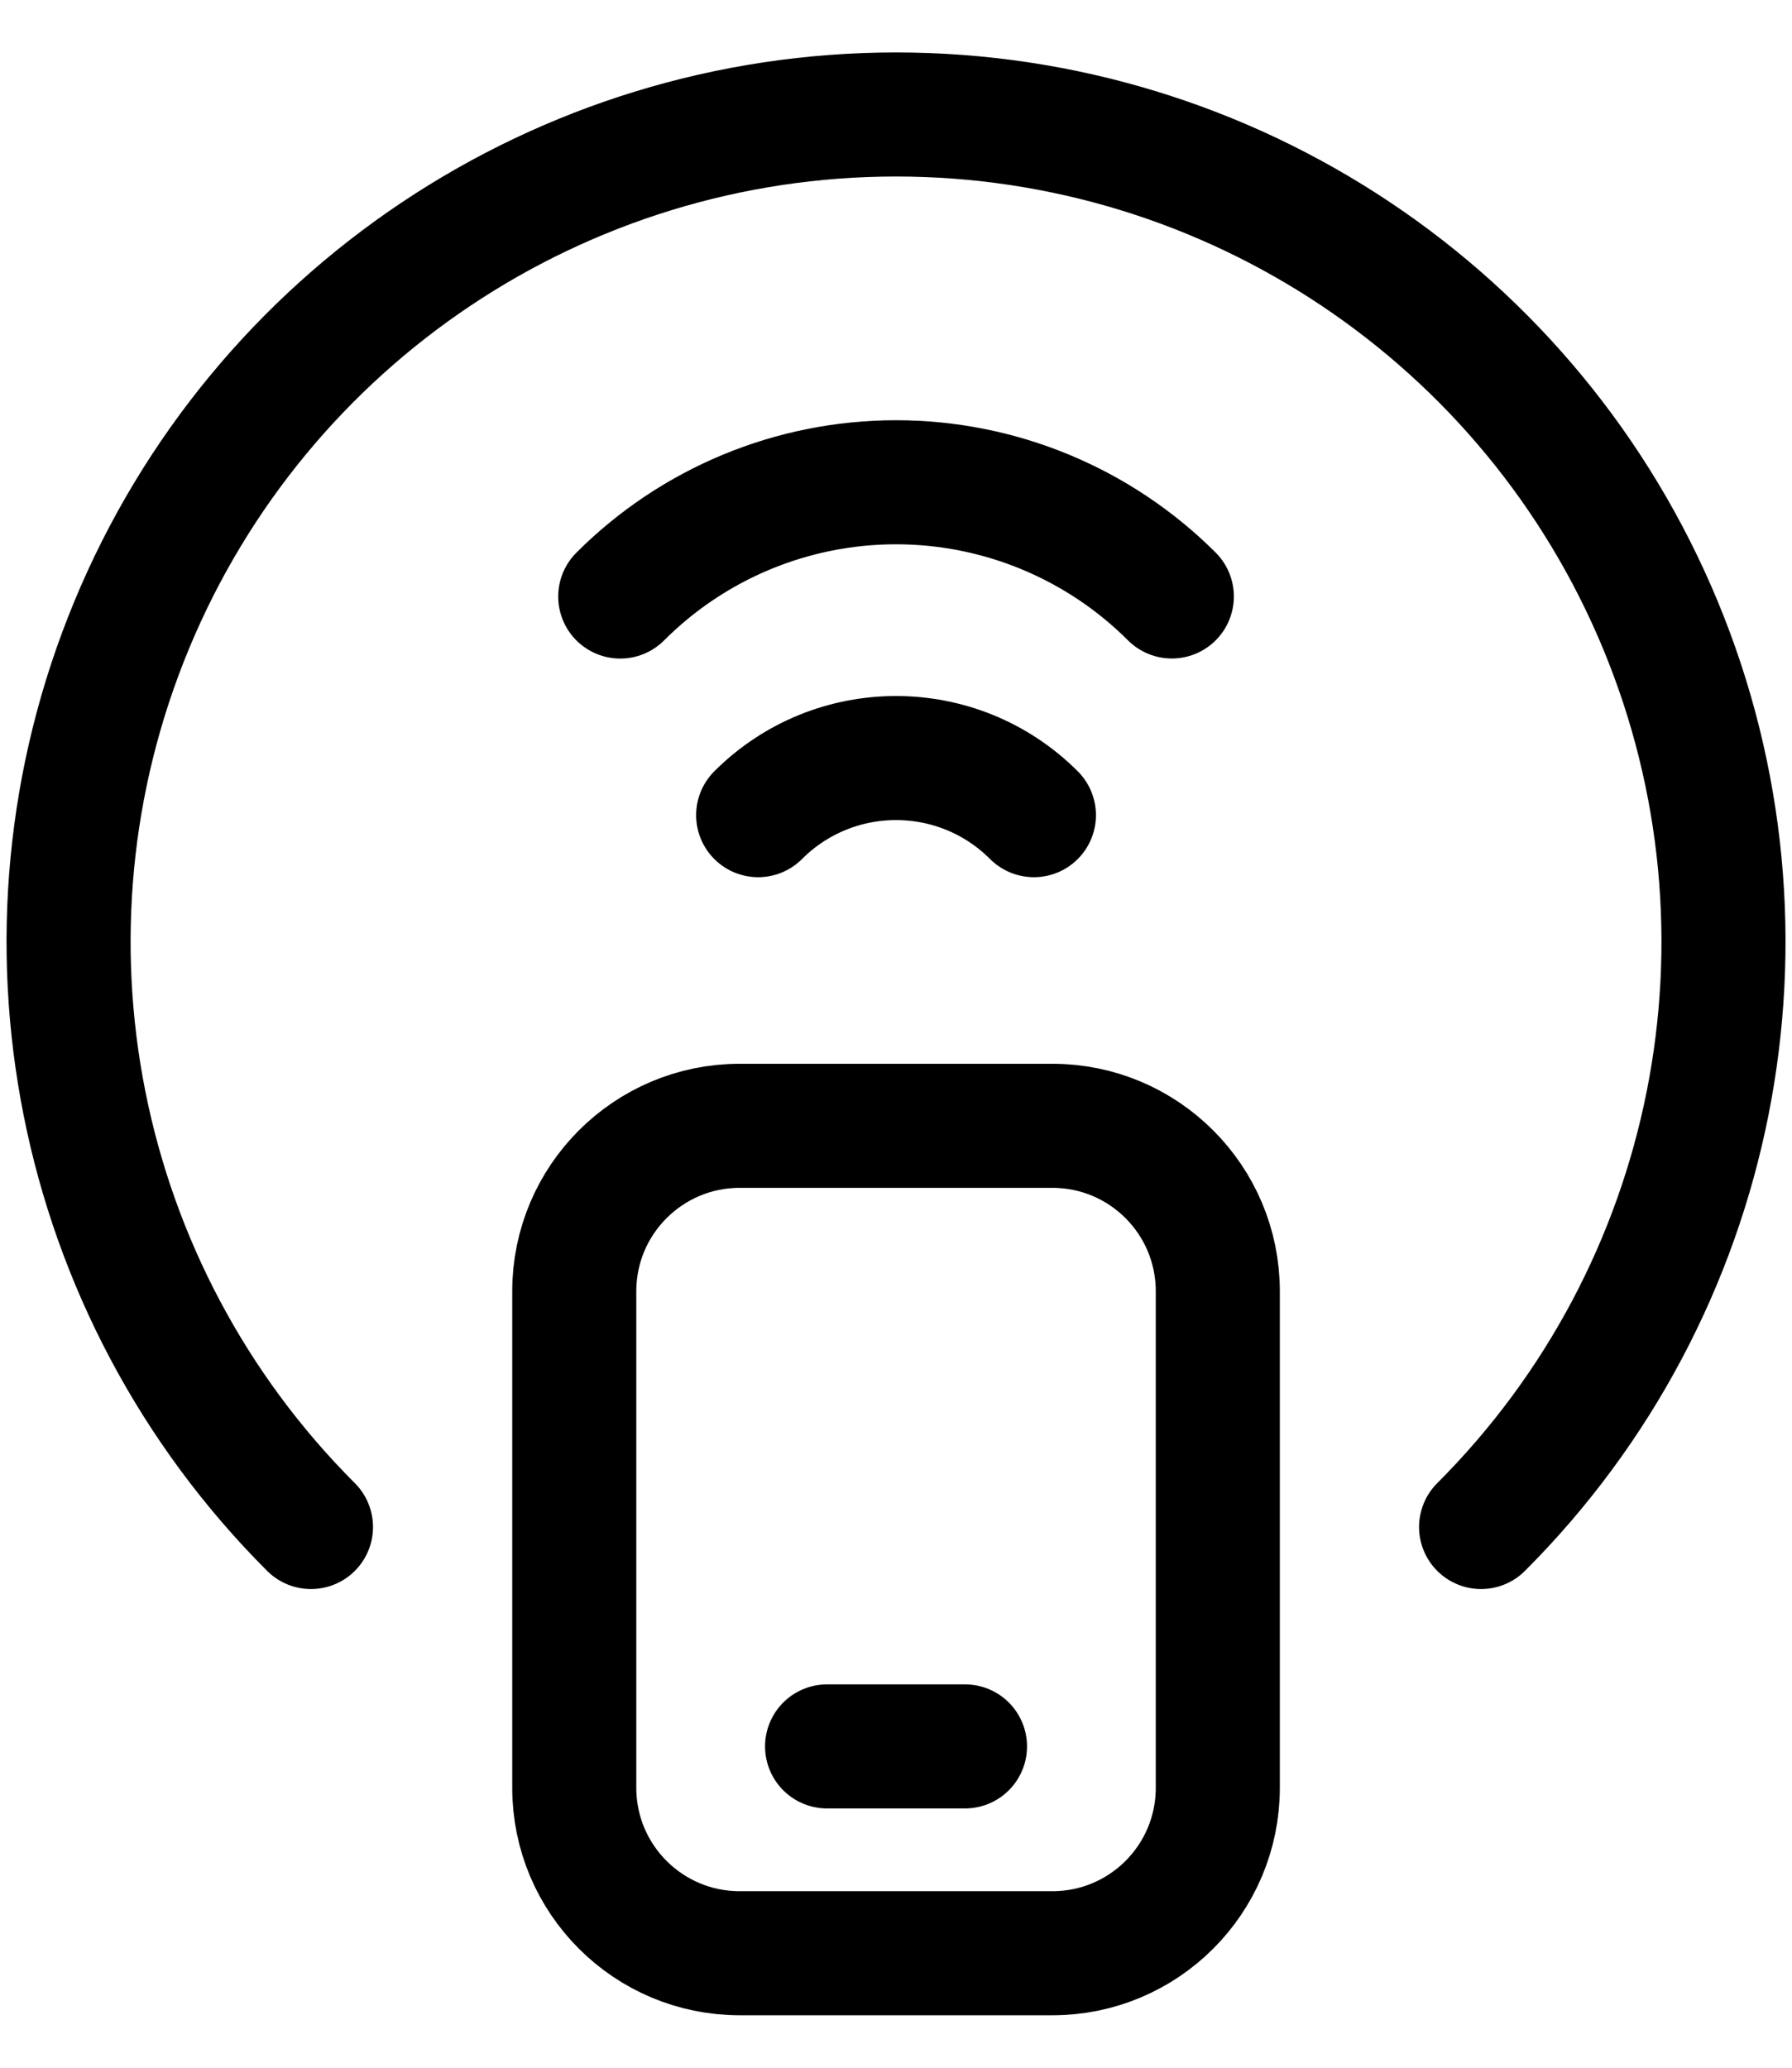 <svg width="26" height="30" viewBox="0 0 26 30" fill="none" xmlns="http://www.w3.org/2000/svg">
<path d="M8.999 8.655C10.06 7.593 11.499 6.997 13 6.997C14.501 6.997 15.94 7.593 17.002 8.654M4.512 22.155C1.078 18.722 0.051 13.558 1.909 9.072C3.767 4.586 8.145 1.661 13.001 1.661C17.856 1.661 22.233 4.586 24.092 9.072C25.95 13.558 24.923 18.722 21.489 22.155M11 11.827C12.105 10.722 13.896 10.722 15.001 11.827M12 25.338H14.001M10.732 28.339H15.269C16.595 28.339 17.669 27.265 17.669 25.939V18.734C17.669 17.409 16.595 16.334 15.269 16.334H10.732C9.407 16.334 8.332 17.409 8.332 18.734V25.939C8.332 27.265 9.407 28.339 10.732 28.339Z" stroke="black" stroke-width="1.8" stroke-linecap="round" stroke-linejoin="round"/>
</svg>
